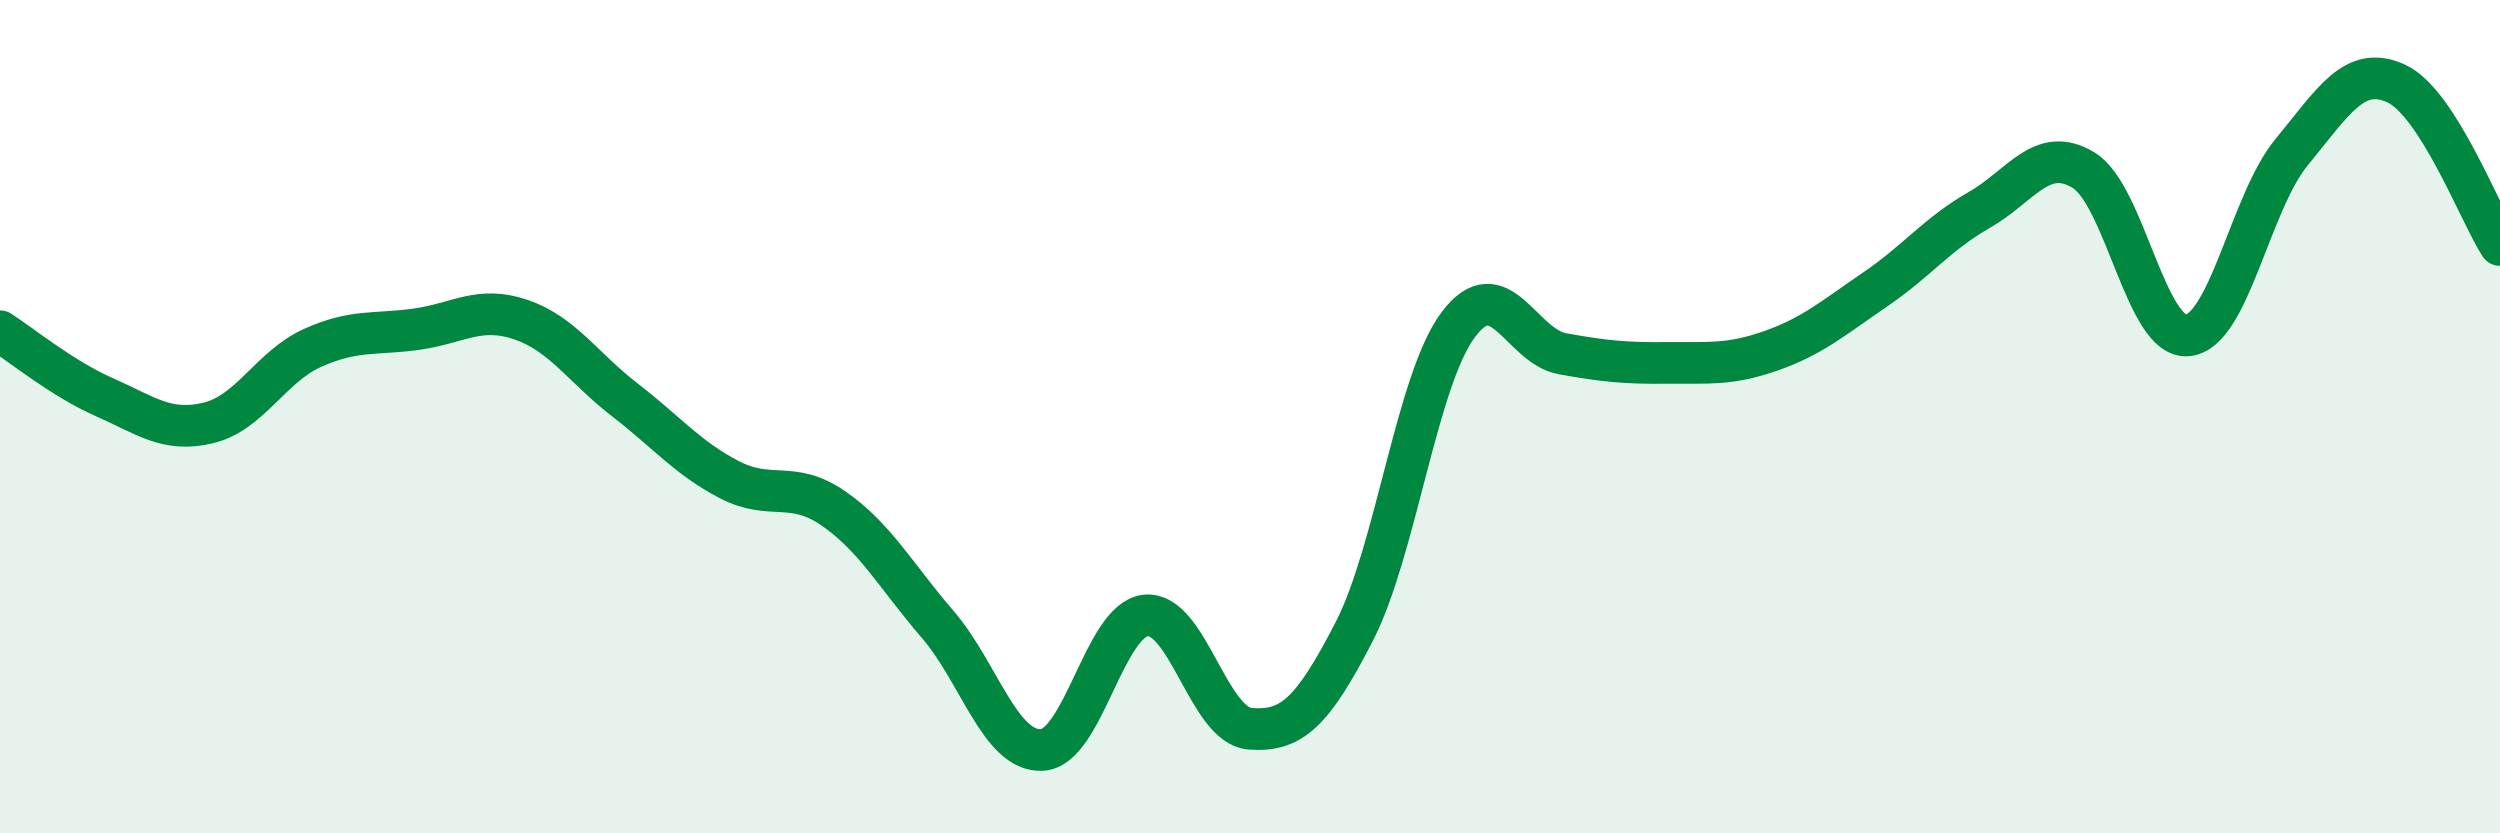 
    <svg width="60" height="20" viewBox="0 0 60 20" xmlns="http://www.w3.org/2000/svg">
      <path
        d="M 0,7.95 C 0.5,8.27 1.5,9.09 2.5,9.53 C 3.5,9.97 4,10.39 5,10.15 C 6,9.91 6.5,8.8 7.5,8.35 C 8.5,7.9 9,8.04 10,7.9 C 11,7.76 11.5,7.33 12.5,7.67 C 13.5,8.01 14,8.83 15,9.6 C 16,10.37 16.5,10.99 17.5,11.51 C 18.5,12.03 19,11.51 20,12.2 C 21,12.89 21.5,13.82 22.5,14.98 C 23.5,16.14 24,18.04 25,18 C 26,17.96 26.5,14.87 27.5,14.77 C 28.5,14.67 29,17.41 30,17.49 C 31,17.57 31.5,17.1 32.5,15.16 C 33.5,13.22 34,9.12 35,7.79 C 36,6.46 36.5,8.31 37.5,8.49 C 38.5,8.67 39,8.72 40,8.71 C 41,8.7 41.5,8.77 42.5,8.42 C 43.5,8.07 44,7.63 45,6.95 C 46,6.27 46.5,5.61 47.5,5.04 C 48.5,4.47 49,3.48 50,4.08 C 51,4.68 51.5,8.14 52.5,8.05 C 53.5,7.96 54,4.86 55,3.65 C 56,2.44 56.5,1.55 57.5,2 C 58.5,2.45 59.5,5.1 60,5.88L60 20L0 20Z"
        fill="#008740"
        opacity="0.1"
        stroke-linecap="round"
        stroke-linejoin="round"
      />
      <path
        d="M 0,7.95 C 0.5,8.27 1.5,9.09 2.5,9.53 C 3.5,9.97 4,10.39 5,10.15 C 6,9.91 6.5,8.8 7.5,8.35 C 8.5,7.9 9,8.04 10,7.9 C 11,7.76 11.5,7.33 12.5,7.67 C 13.5,8.01 14,8.83 15,9.6 C 16,10.37 16.5,10.99 17.5,11.51 C 18.5,12.03 19,11.51 20,12.2 C 21,12.89 21.5,13.82 22.5,14.98 C 23.5,16.14 24,18.04 25,18 C 26,17.96 26.5,14.87 27.5,14.77 C 28.5,14.67 29,17.41 30,17.49 C 31,17.57 31.5,17.1 32.5,15.16 C 33.5,13.22 34,9.12 35,7.79 C 36,6.46 36.5,8.31 37.5,8.49 C 38.5,8.67 39,8.72 40,8.71 C 41,8.7 41.5,8.77 42.5,8.42 C 43.5,8.07 44,7.63 45,6.95 C 46,6.27 46.5,5.61 47.5,5.04 C 48.5,4.47 49,3.48 50,4.08 C 51,4.68 51.5,8.14 52.5,8.05 C 53.5,7.96 54,4.86 55,3.65 C 56,2.44 56.5,1.55 57.5,2 C 58.5,2.45 59.5,5.1 60,5.88"
        stroke="#008740"
        stroke-width="1"
        fill="none"
        stroke-linecap="round"
        stroke-linejoin="round"
      />
    </svg>
  